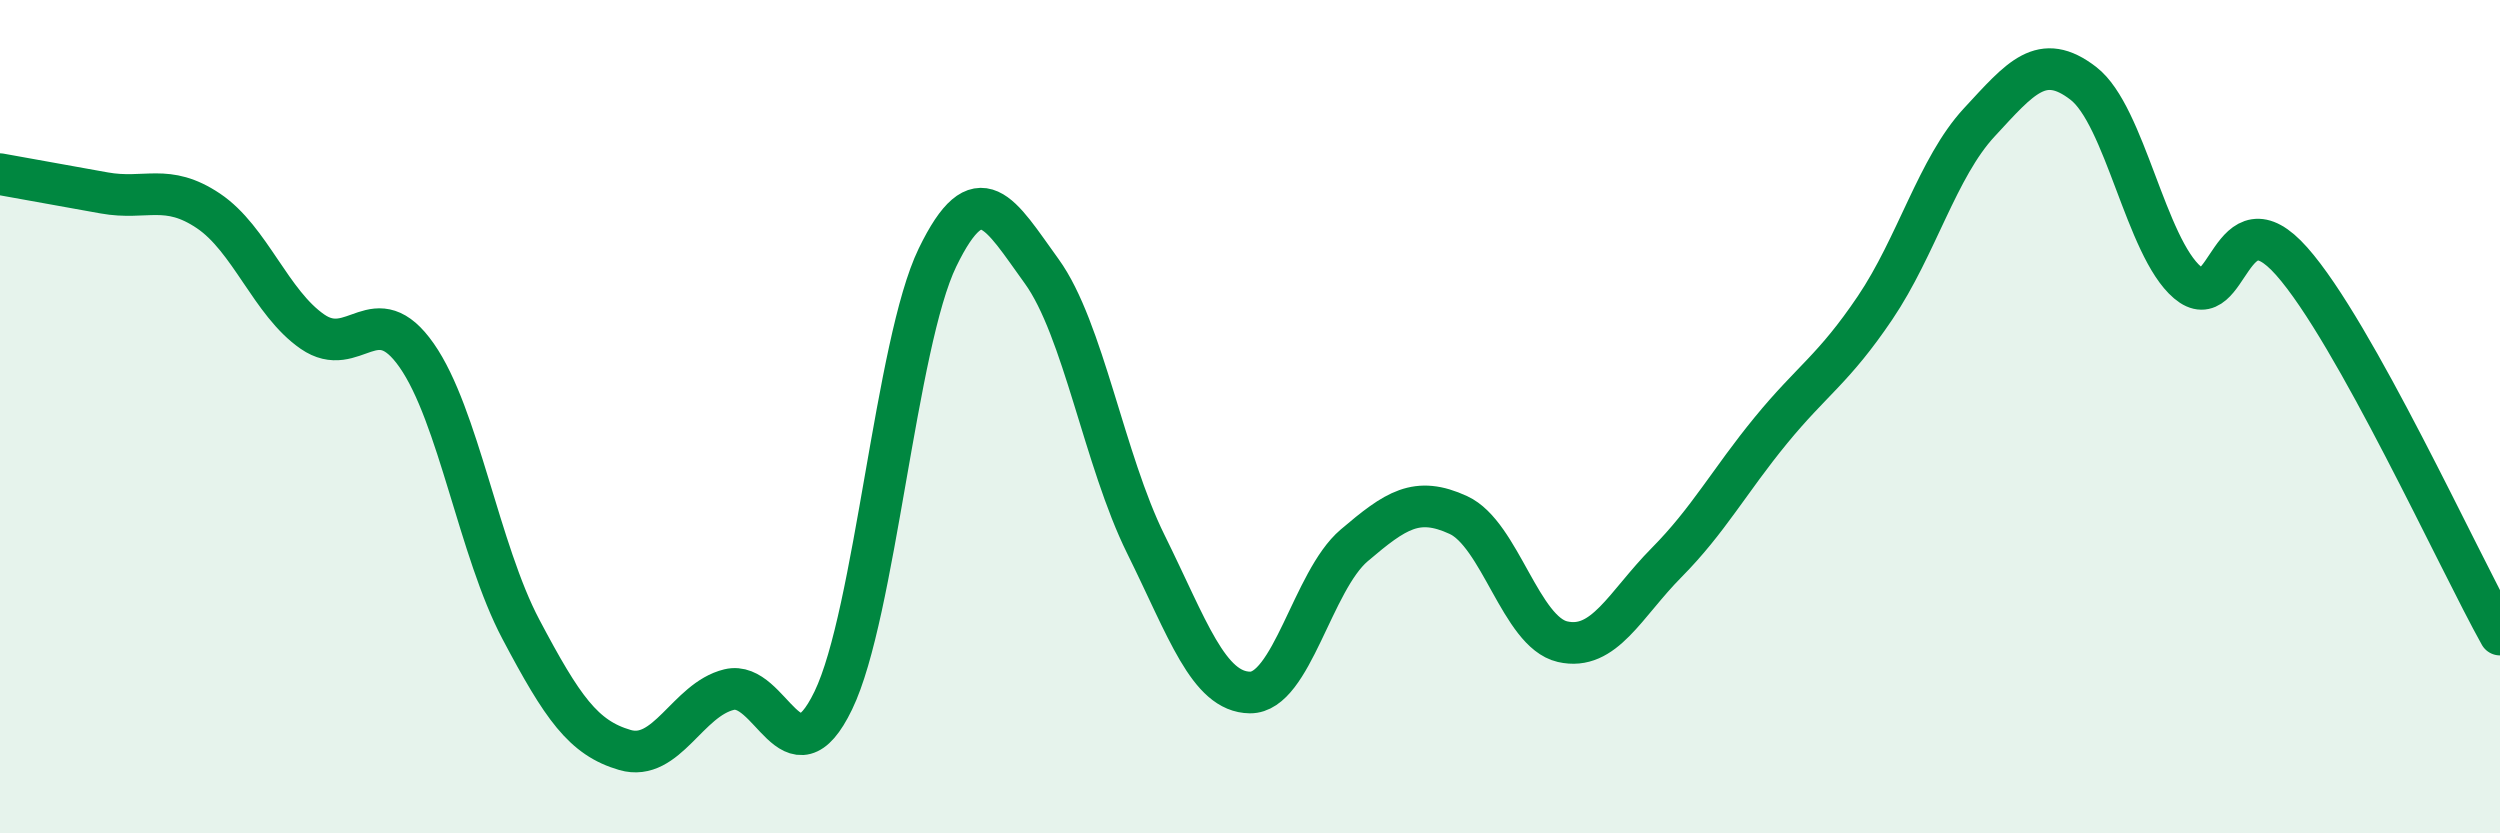 
    <svg width="60" height="20" viewBox="0 0 60 20" xmlns="http://www.w3.org/2000/svg">
      <path
        d="M 0,4.18 C 0.5,4.27 1.5,4.45 2.5,4.63 C 3.5,4.81 4,4.39 5,5.06 C 6,5.73 6.5,7.27 7.5,7.96 C 8.5,8.65 9,7.1 10,8.53 C 11,9.96 11.5,13.21 12.5,15.1 C 13.5,16.99 14,17.71 15,18 C 16,18.29 16.5,16.79 17.5,16.55 C 18.5,16.31 19,18.88 20,16.81 C 21,14.74 21.5,8.24 22.5,6.18 C 23.5,4.12 24,5.13 25,6.51 C 26,7.89 26.5,11.04 27.5,13.06 C 28.5,15.08 29,16.61 30,16.62 C 31,16.63 31.5,13.94 32.5,13.09 C 33.5,12.24 34,11.9 35,12.36 C 36,12.82 36.5,15.17 37.5,15.4 C 38.5,15.63 39,14.51 40,13.5 C 41,12.49 41.5,11.55 42.5,10.33 C 43.5,9.11 44,8.87 45,7.39 C 46,5.91 46.5,4.02 47.5,2.94 C 48.5,1.86 49,1.23 50,2 C 51,2.77 51.5,5.93 52.5,6.78 C 53.5,7.63 53.5,4.58 55,6.27 C 56.5,7.96 59,13.44 60,15.23L60 20L0 20Z"
        fill="#008740"
        opacity="0.1"
        stroke-linecap="round"
        stroke-linejoin="round"
      />
      <path
        d="M 0,4.18 C 0.5,4.27 1.5,4.45 2.5,4.63 C 3.5,4.81 4,4.39 5,5.06 C 6,5.73 6.5,7.27 7.5,7.96 C 8.5,8.65 9,7.1 10,8.53 C 11,9.96 11.5,13.21 12.5,15.1 C 13.5,16.99 14,17.71 15,18 C 16,18.29 16.5,16.79 17.5,16.55 C 18.5,16.31 19,18.88 20,16.81 C 21,14.74 21.5,8.24 22.5,6.18 C 23.5,4.12 24,5.13 25,6.51 C 26,7.89 26.5,11.04 27.5,13.06 C 28.5,15.08 29,16.61 30,16.62 C 31,16.63 31.5,13.94 32.5,13.09 C 33.5,12.24 34,11.9 35,12.36 C 36,12.82 36.5,15.17 37.5,15.4 C 38.5,15.63 39,14.51 40,13.5 C 41,12.49 41.5,11.55 42.5,10.33 C 43.5,9.11 44,8.87 45,7.39 C 46,5.91 46.5,4.02 47.5,2.94 C 48.5,1.86 49,1.23 50,2 C 51,2.77 51.5,5.93 52.5,6.78 C 53.5,7.63 53.5,4.58 55,6.27 C 56.5,7.96 59,13.44 60,15.23"
        stroke="#008740"
        stroke-width="1"
        fill="none"
        stroke-linecap="round"
        stroke-linejoin="round"
      />
    </svg>
  